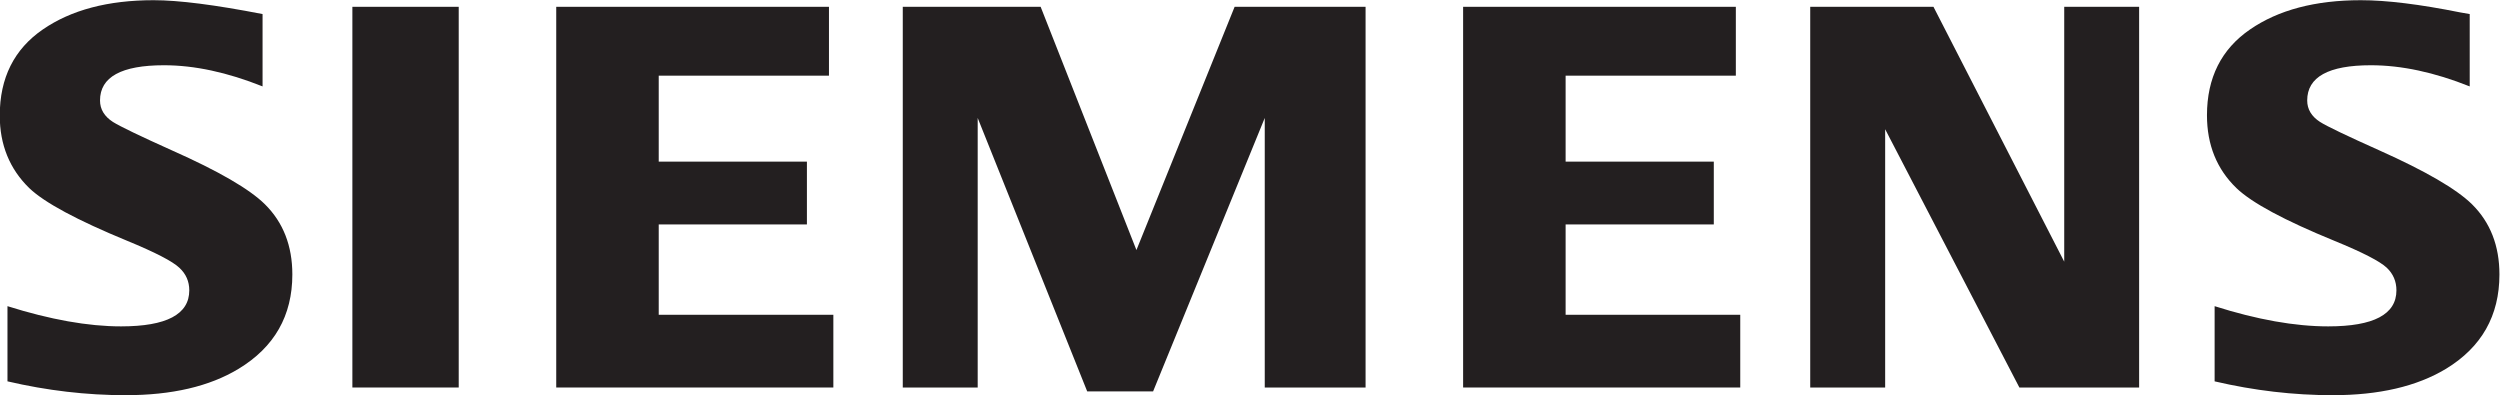 <svg xmlns:inkscape="http://www.inkscape.org/namespaces/inkscape" xmlns:sodipodi="http://sodipodi.sourceforge.net/DTD/sodipodi-0.dtd" xmlns="http://www.w3.org/2000/svg" xmlns:svg="http://www.w3.org/2000/svg" id="svg11334" width="253" height="40" viewBox="0 0 253 40" sodipodi:docname="Siemens_Logo_(1973).svg" xml:space="preserve" inkscape:version="1.2.1 (9c6d41e410, 2022-07-14)"><defs id="defs11338">																	</defs><g inkscape:groupmode="layer" inkscape:label="Image" id="g11340" transform="translate(0,-442)"><g id="g13723" transform="matrix(3.085,0,0,3.085,-195.718,517.208)" style="stroke-width:0.324"><path style="clip-rule:evenodd;fill:#231f20;fill-opacity:1;fill-rule:evenodd;stroke-width:0.324" d="m 63.687,-11.869 v -2.466 c 1.404,0.442 2.646,0.663 3.726,0.663 1.492,0 2.238,-0.394 2.238,-1.182 0,-0.294 -0.109,-0.541 -0.326,-0.741 -0.223,-0.212 -0.793,-0.506 -1.708,-0.883 -1.643,-0.676 -2.715,-1.252 -3.214,-1.729 -0.646,-0.629 -0.969,-1.423 -0.969,-2.381 0,-1.235 0.471,-2.176 1.411,-2.823 0.93,-0.641 2.142,-0.961 3.636,-0.961 0.823,0 2.015,0.152 3.574,0.455 v 2.373 c -1.16,-0.463 -2.236,-0.694 -3.231,-0.694 -1.401,0 -2.101,0.385 -2.101,1.155 0,0.288 0.141,0.523 0.424,0.705 0.235,0.147 0.882,0.459 1.941,0.935 1.524,0.677 2.538,1.265 3.044,1.765 0.6,0.594 0.9,1.362 0.9,2.303 0,1.353 -0.589,2.385 -1.765,3.096 -0.953,0.577 -2.189,0.864 -3.706,0.864 -1.282,0 -2.573,-0.151 -3.873,-0.454 z" id="path11370"></path><polygon style="clip-rule:evenodd;fill:#231f20;fill-opacity:1;fill-rule:evenodd;stroke-width:3.953" points="183.603,155.001 141.063,155.001 141.063,2.704 183.603,2.704 " id="polygon11372" transform="matrix(0.082,0,0,0.082,63.434,-24.377)"></polygon><polygon style="clip-rule:evenodd;fill:#231f20;fill-opacity:1;fill-rule:evenodd;stroke-width:3.953" points="331.721,30.25 263.616,30.25 263.616,64.639 322.898,64.639 322.898,89.765 263.616,89.765 263.616,125.906 333.476,125.906 333.476,155.001 222.616,155.001 222.616,2.704 331.721,2.704 " id="polygon11374" transform="matrix(0.082,0,0,0.082,63.434,-24.377)"></polygon><polygon style="clip-rule:evenodd;fill:#231f20;fill-opacity:1;fill-rule:evenodd;stroke-width:3.953" points="435.023,156.547 391.219,47.171 391.219,155.001 361.247,155.001 361.247,2.704 416.402,2.704 454.721,100.015 494.001,2.704 546.39,2.704 546.39,155.001 506.056,155.001 506.056,47.171 461.392,156.547 " id="polygon11376" transform="matrix(0.082,0,0,0.082,63.434,-24.377)"></polygon><polygon style="clip-rule:evenodd;fill:#231f20;fill-opacity:1;fill-rule:evenodd;stroke-width:3.953" points="694.514,30.25 626.415,30.25 626.415,64.639 685.695,64.639 685.695,89.765 626.415,89.765 626.415,125.906 696.28,125.906 696.28,155.001 585.411,155.001 585.411,2.704 694.514,2.704 " id="polygon11378" transform="matrix(0.082,0,0,0.082,63.434,-24.377)"></polygon><polygon style="clip-rule:evenodd;fill:#231f20;fill-opacity:1;fill-rule:evenodd;stroke-width:3.953" points="855.847,2.704 855.847,155.001 807.943,155.001 754.247,51.678 754.247,155.001 724.271,155.001 724.271,2.704 773.575,2.704 825.883,104.655 825.883,2.704 " id="polygon11380" transform="matrix(0.082,0,0,0.082,63.434,-24.377)"></polygon><path style="clip-rule:evenodd;fill:#231f20;fill-opacity:1;fill-rule:evenodd;stroke-width:0.324" d="m 136.09,-11.869 v -2.466 c 1.392,0.442 2.634,0.663 3.727,0.663 1.492,0 2.237,-0.394 2.237,-1.182 0,-0.294 -0.106,-0.541 -0.316,-0.741 -0.224,-0.212 -0.796,-0.506 -1.717,-0.883 -1.639,-0.67 -2.711,-1.246 -3.214,-1.729 -0.646,-0.624 -0.968,-1.42 -0.968,-2.39 0,-1.229 0.47,-2.167 1.411,-2.814 0.929,-0.641 2.142,-0.961 3.636,-0.961 0.84,0 1.929,0.133 3.264,0.401 l 0.308,0.054 v 2.373 c -1.16,-0.463 -2.24,-0.694 -3.24,-0.694 -1.395,0 -2.091,0.385 -2.091,1.155 0,0.288 0.14,0.523 0.422,0.705 0.224,0.142 0.874,0.453 1.95,0.935 1.512,0.677 2.525,1.265 3.034,1.765 0.601,0.594 0.9,1.362 0.9,2.303 0,1.353 -0.585,2.385 -1.755,3.096 -0.959,0.577 -2.197,0.864 -3.715,0.864 -1.283,8.2e-5 -2.575,-0.151 -3.874,-0.454 z" id="path11382"></path></g></g></svg>